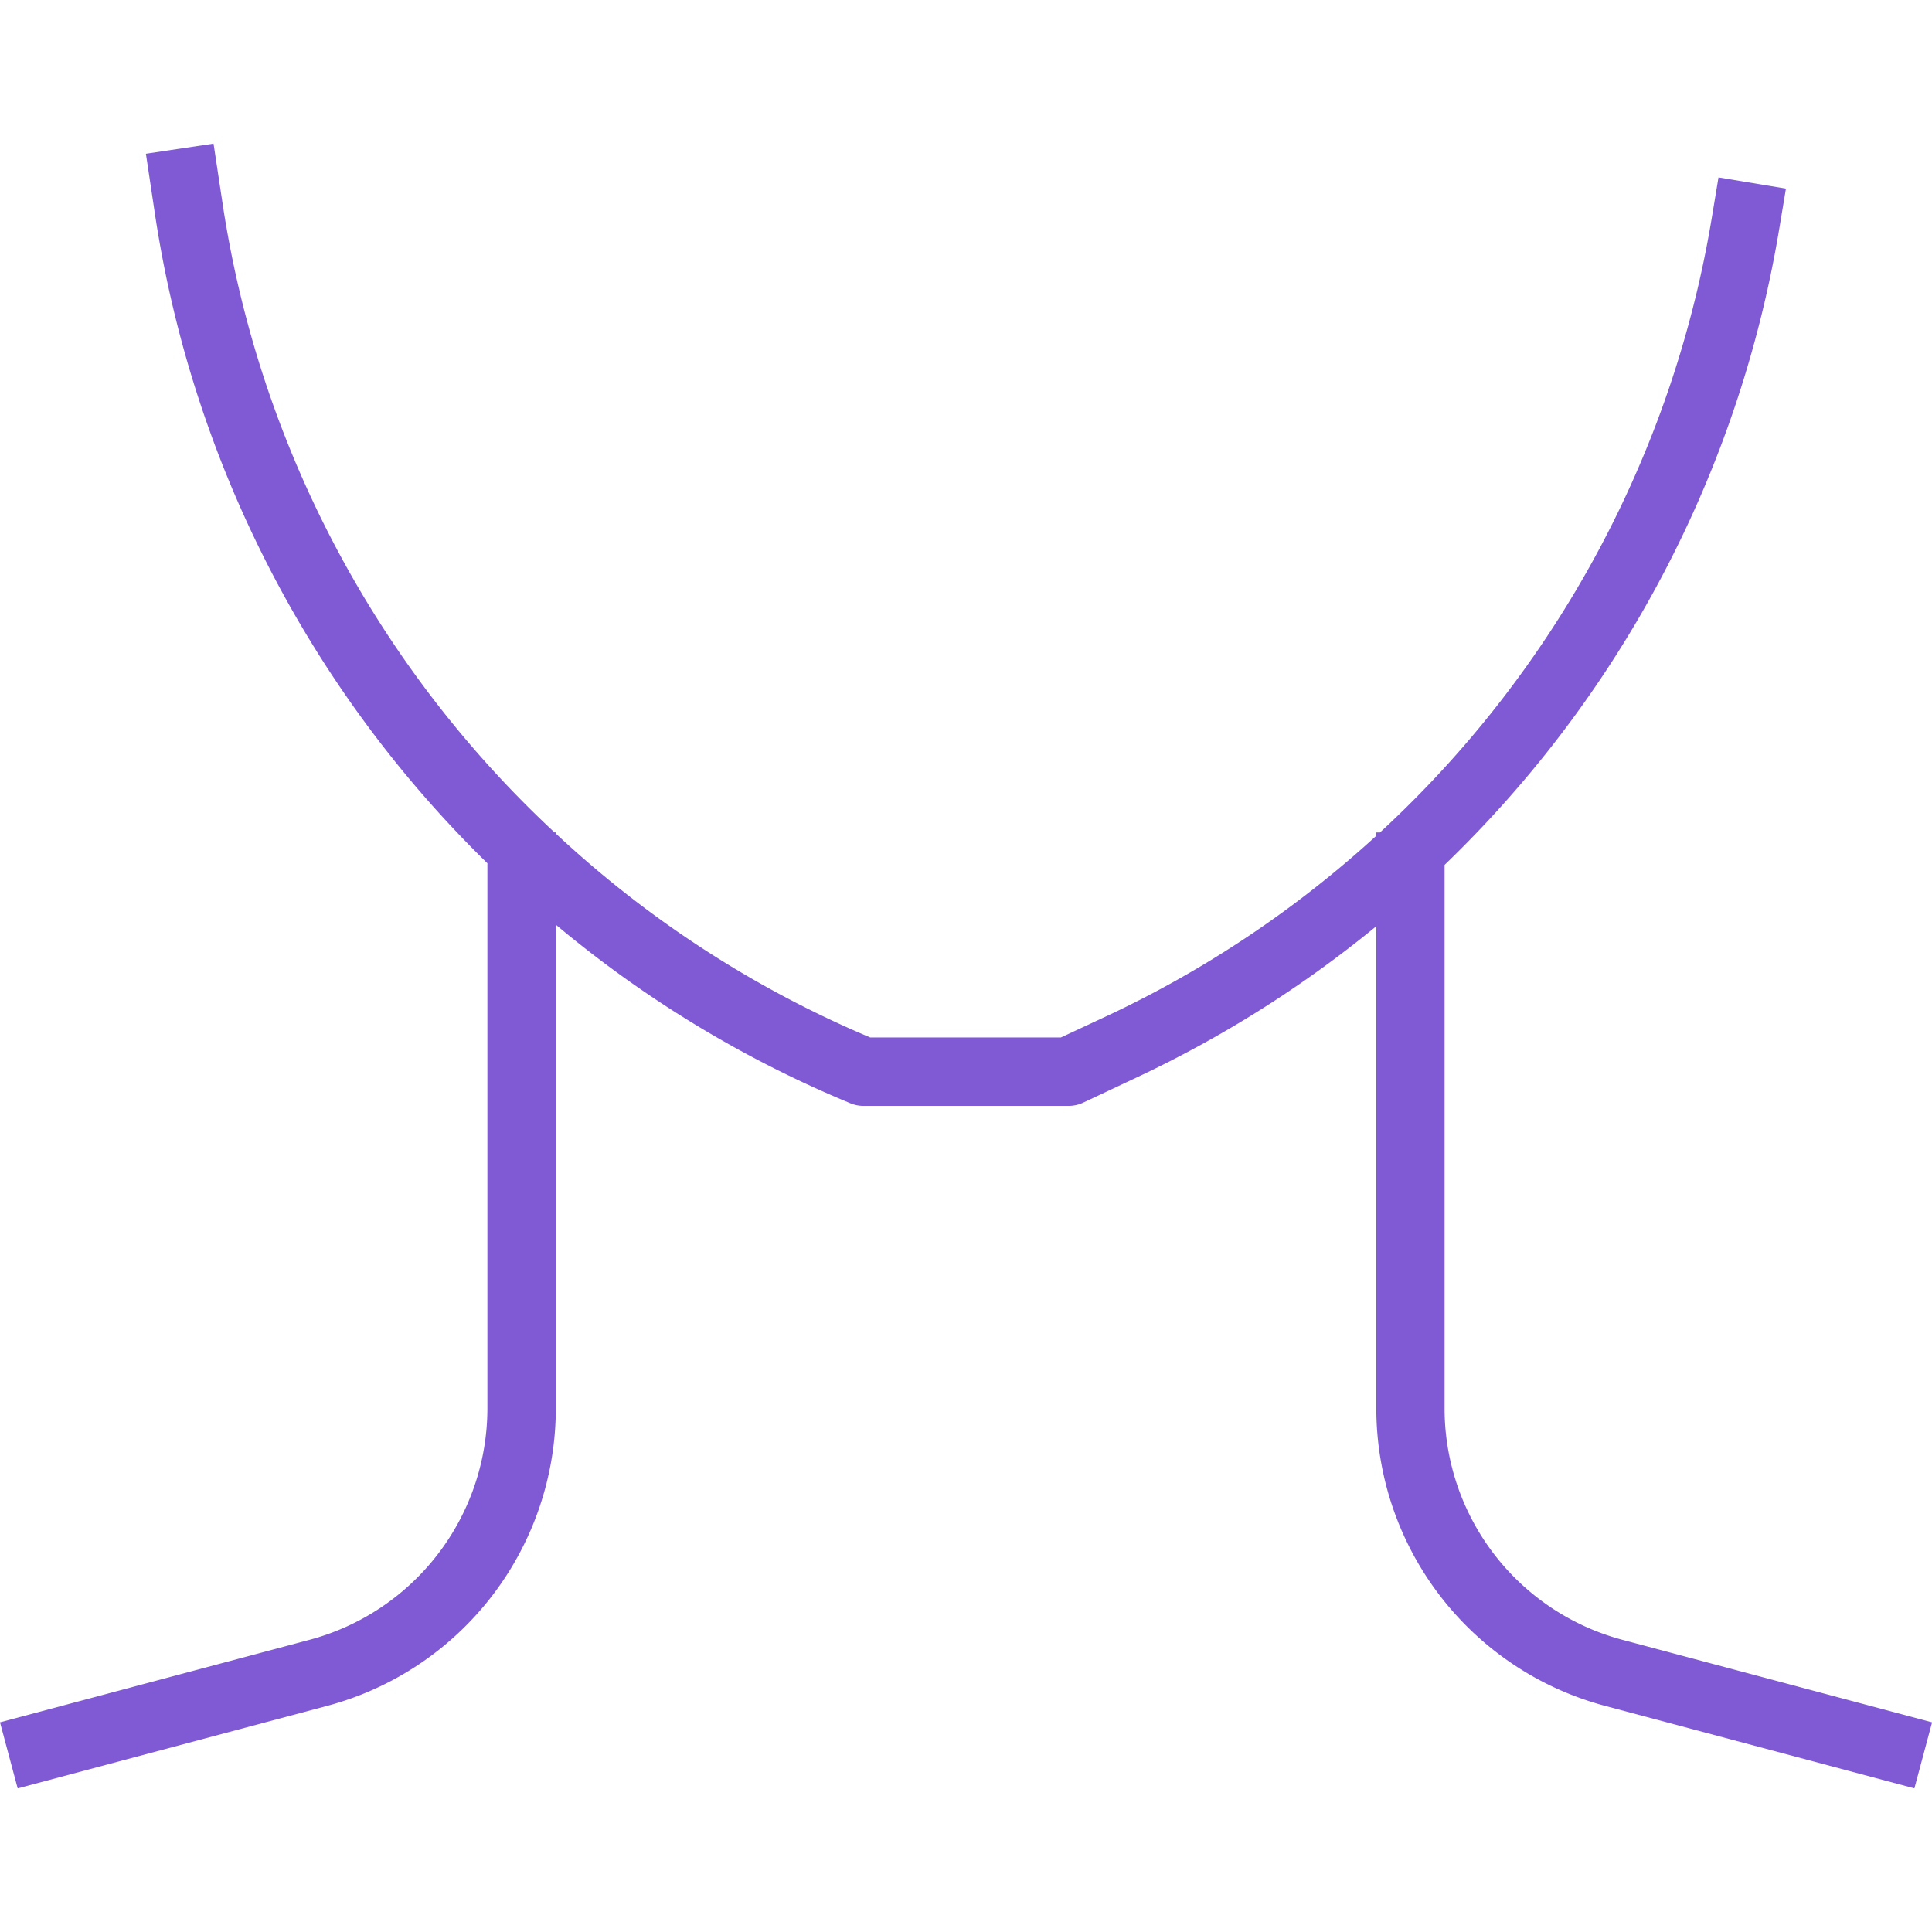 <svg id="SvgjsSvg1032" width="288" height="288" xmlns="http://www.w3.org/2000/svg" version="1.1" xmlns:xlink="http://www.w3.org/1999/xlink" xmlns:svgjs="http://svgjs.com/svgjs"><defs id="SvgjsDefs1033"></defs><g id="SvgjsG1034"><svg xmlns="http://www.w3.org/2000/svg" width="288" height="288" viewBox="0 0 87.396 74.402"><path fill="#805ad5" d="M73.383,105.739a10.839,10.839,0,0,1-8.036-10.46V70.689a51.679,51.679,0,0,0,15.127-28.7l.315-1.894-3.051-.507-.314,1.893a48.624,48.624,0,0,1-15,27.74h-.173v.156a48.571,48.571,0,0,1-12.082,8.1L47.99,78.494H39.366a48.307,48.307,0,0,1-14.225-9.226v-.051h-.057a48.792,48.792,0,0,1-15-28.347L9.66,38.06,6.6,38.518l.422,2.811A51.873,51.873,0,0,0,22.048,70.614V95.277a10.843,10.843,0,0,1-8.035,10.461L0,109.475l.8,2.988,14.013-3.736a13.937,13.937,0,0,0,10.33-13.447V73.392a51.27,51.27,0,0,0,13.328,8.08,1.518,1.518,0,0,0,.589.117h9.278A1.544,1.544,0,0,0,49,81.442l2.493-1.174a51.686,51.686,0,0,0,10.766-6.806V95.279a13.937,13.937,0,0,0,10.331,13.447L86.6,112.462l.8-2.987Z" transform="translate(0 -38.06)" class="color8fcecd svgShape"></path></svg></g></svg>
